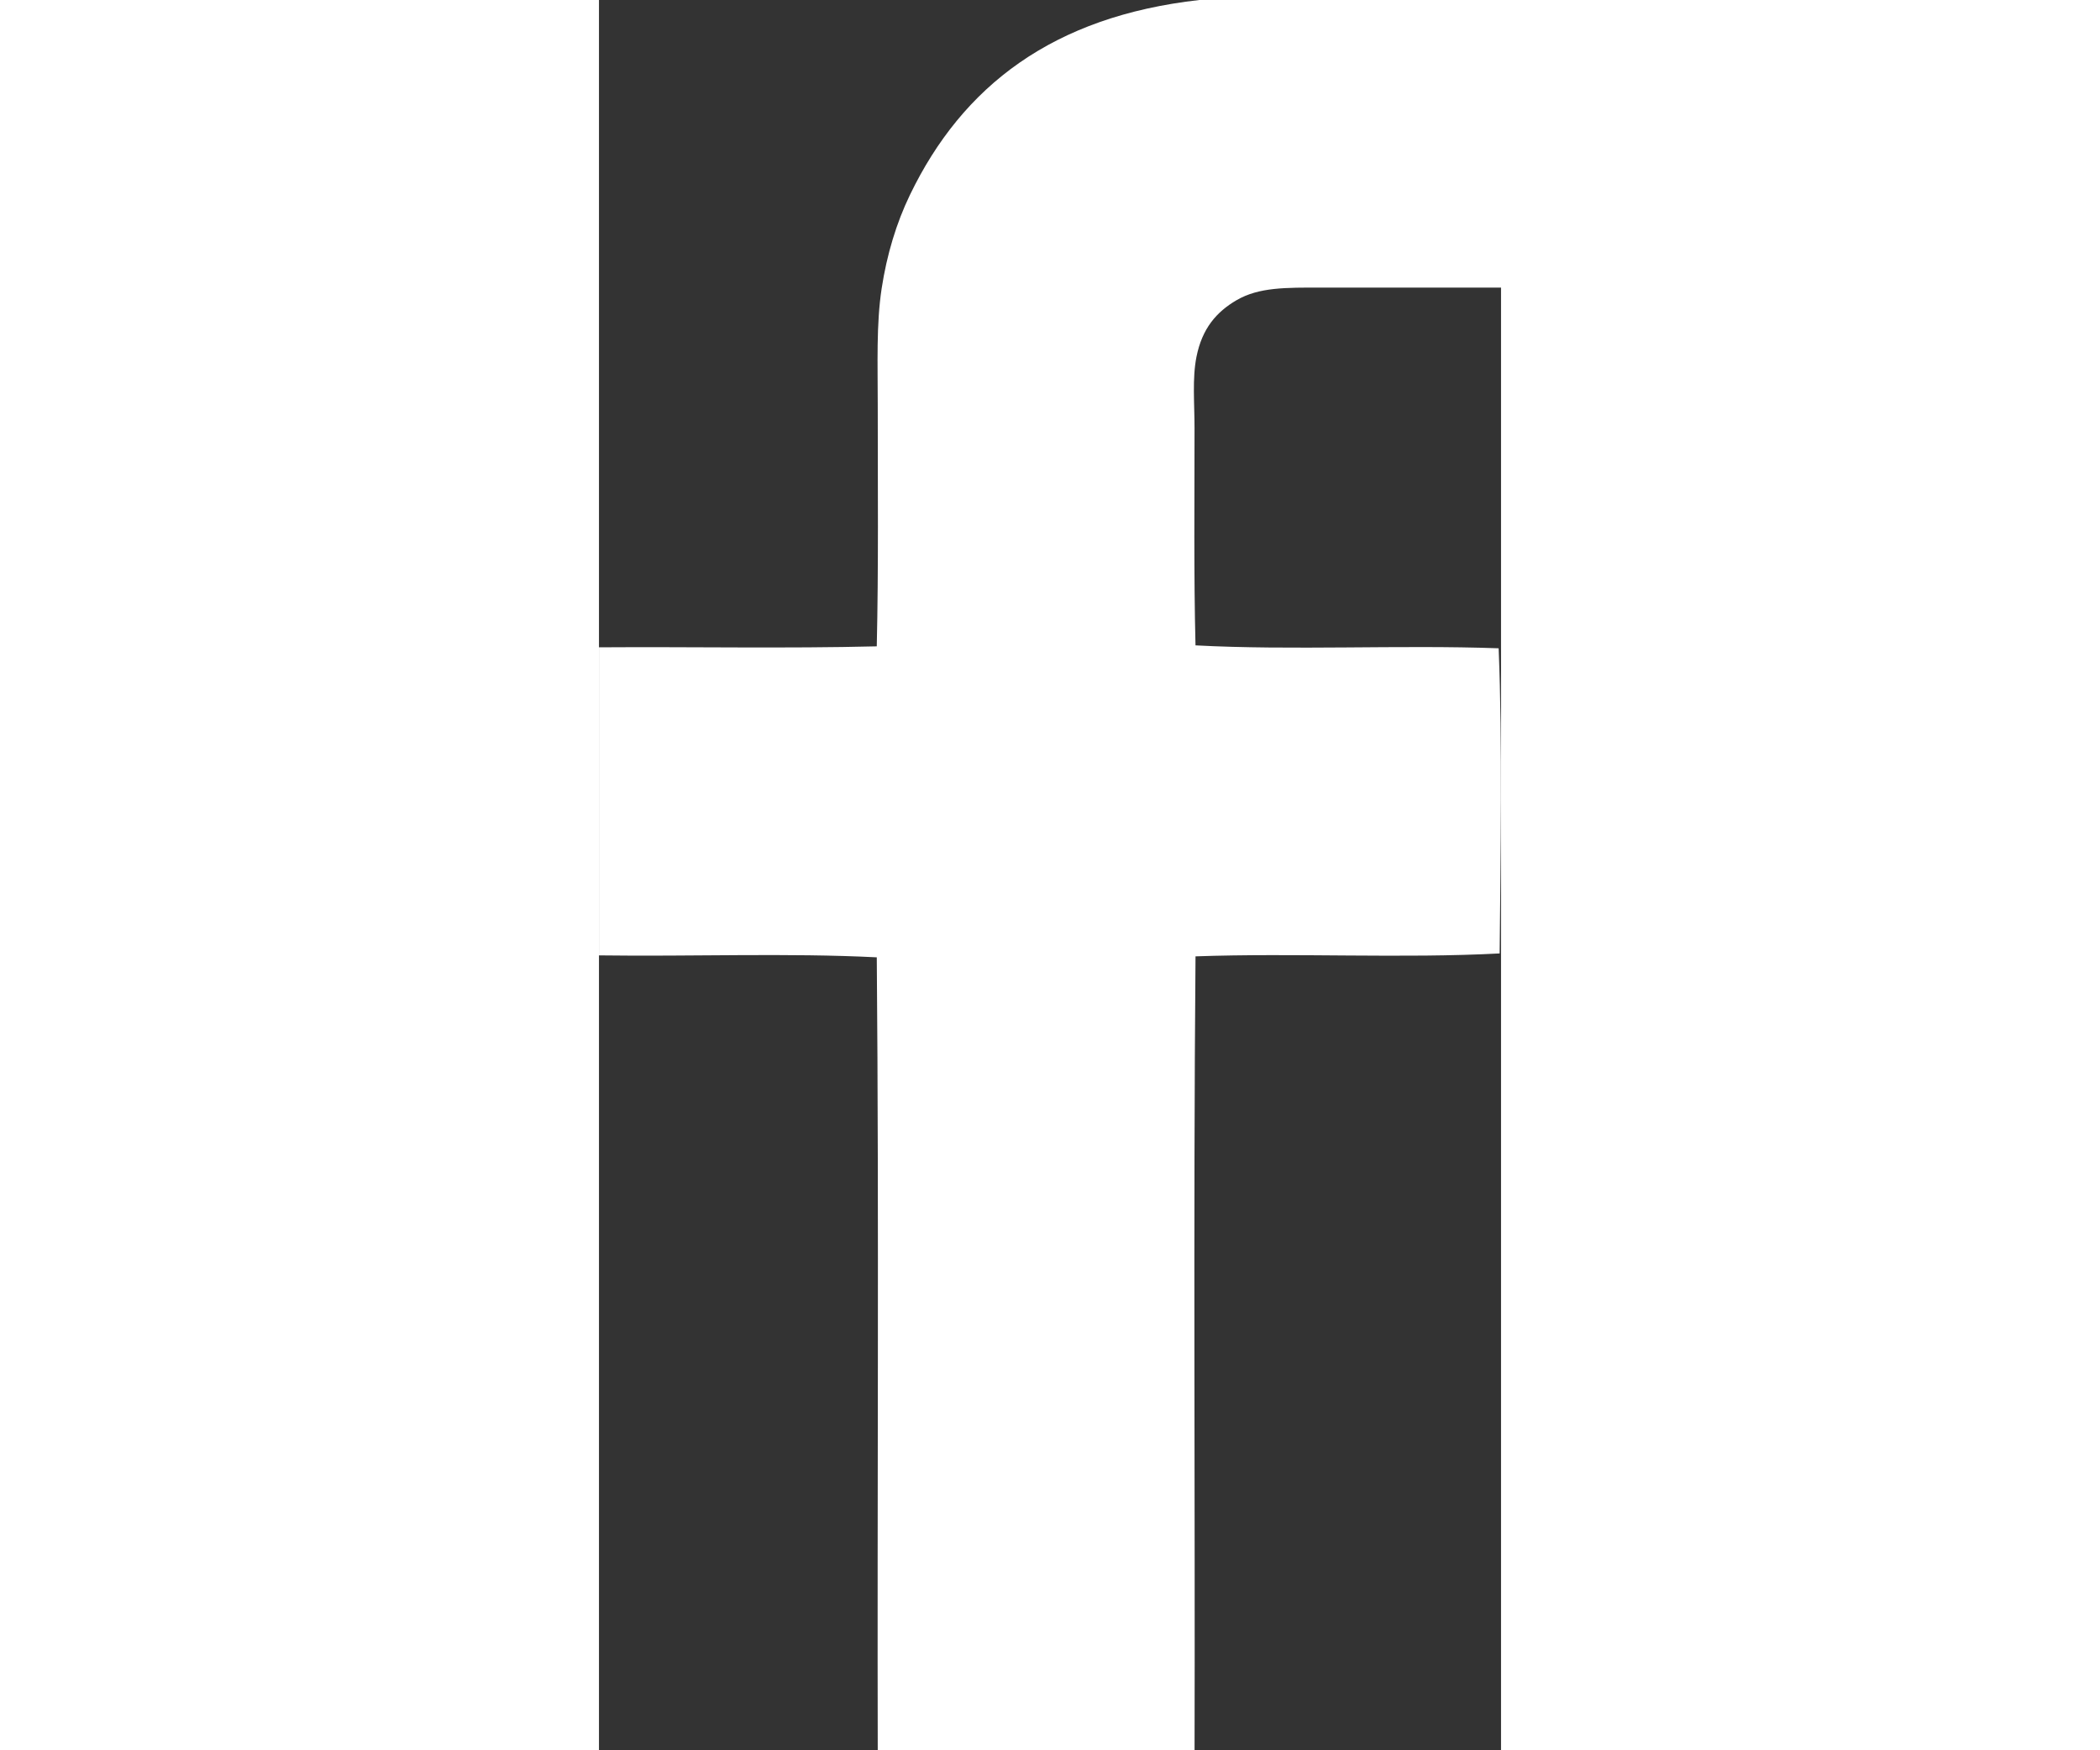 <svg version="1.1" xmlns="http://www.w3.org/2000/svg" xmlns:xlink="http://www.w3.org/1999/xlink" width="24px" height="20px" viewBox="0 0 50 97">
    <rect x="0" y="0" width="50" height="97" fill="#333333" stroke="none"/>
    <path fill-rule="evenodd" clip-rule="evenodd" fill="#FFFFFF" d="M33.281,0c5.853,0,11.706,0,17.559,0c0,5.312,0,10.625,0,15.938 c-3.49,0-7.28,0-10.806,0c-1.94,0-3.448-0.03-4.7,0.702c-1.105,0.647-1.902,1.561-2.215,3.134c-0.238,1.197-0.108,2.587-0.108,3.944 c0,3.938-0.044,8.161,0.054,12.048c5.338,0.287,11.324-0.035,16.803,0.162c0.215,5.374,0.108,11.396,0.055,16.911 c-5.356,0.287-11.359-0.035-16.857,0.162c-0.126,14.785-0.018,29.806-0.054,44.681c-5.853,0-11.706,0-17.559,0 c-0.036-14.857,0.072-29.859-0.054-44.627C10.49,52.804,5.116,53.018,0,52.947c0-5.691,0-11.382,0-17.073 c5.115-0.036,10.373,0.072,15.398-0.054c0.099-4.286,0.054-8.973,0.054-13.345c0-2.344-0.084-4.51,0.216-6.483 c0.288-1.889,0.82-3.639,1.567-5.187C20.156,4.753,25.169,0.91,33.281,0z"/>
</svg>